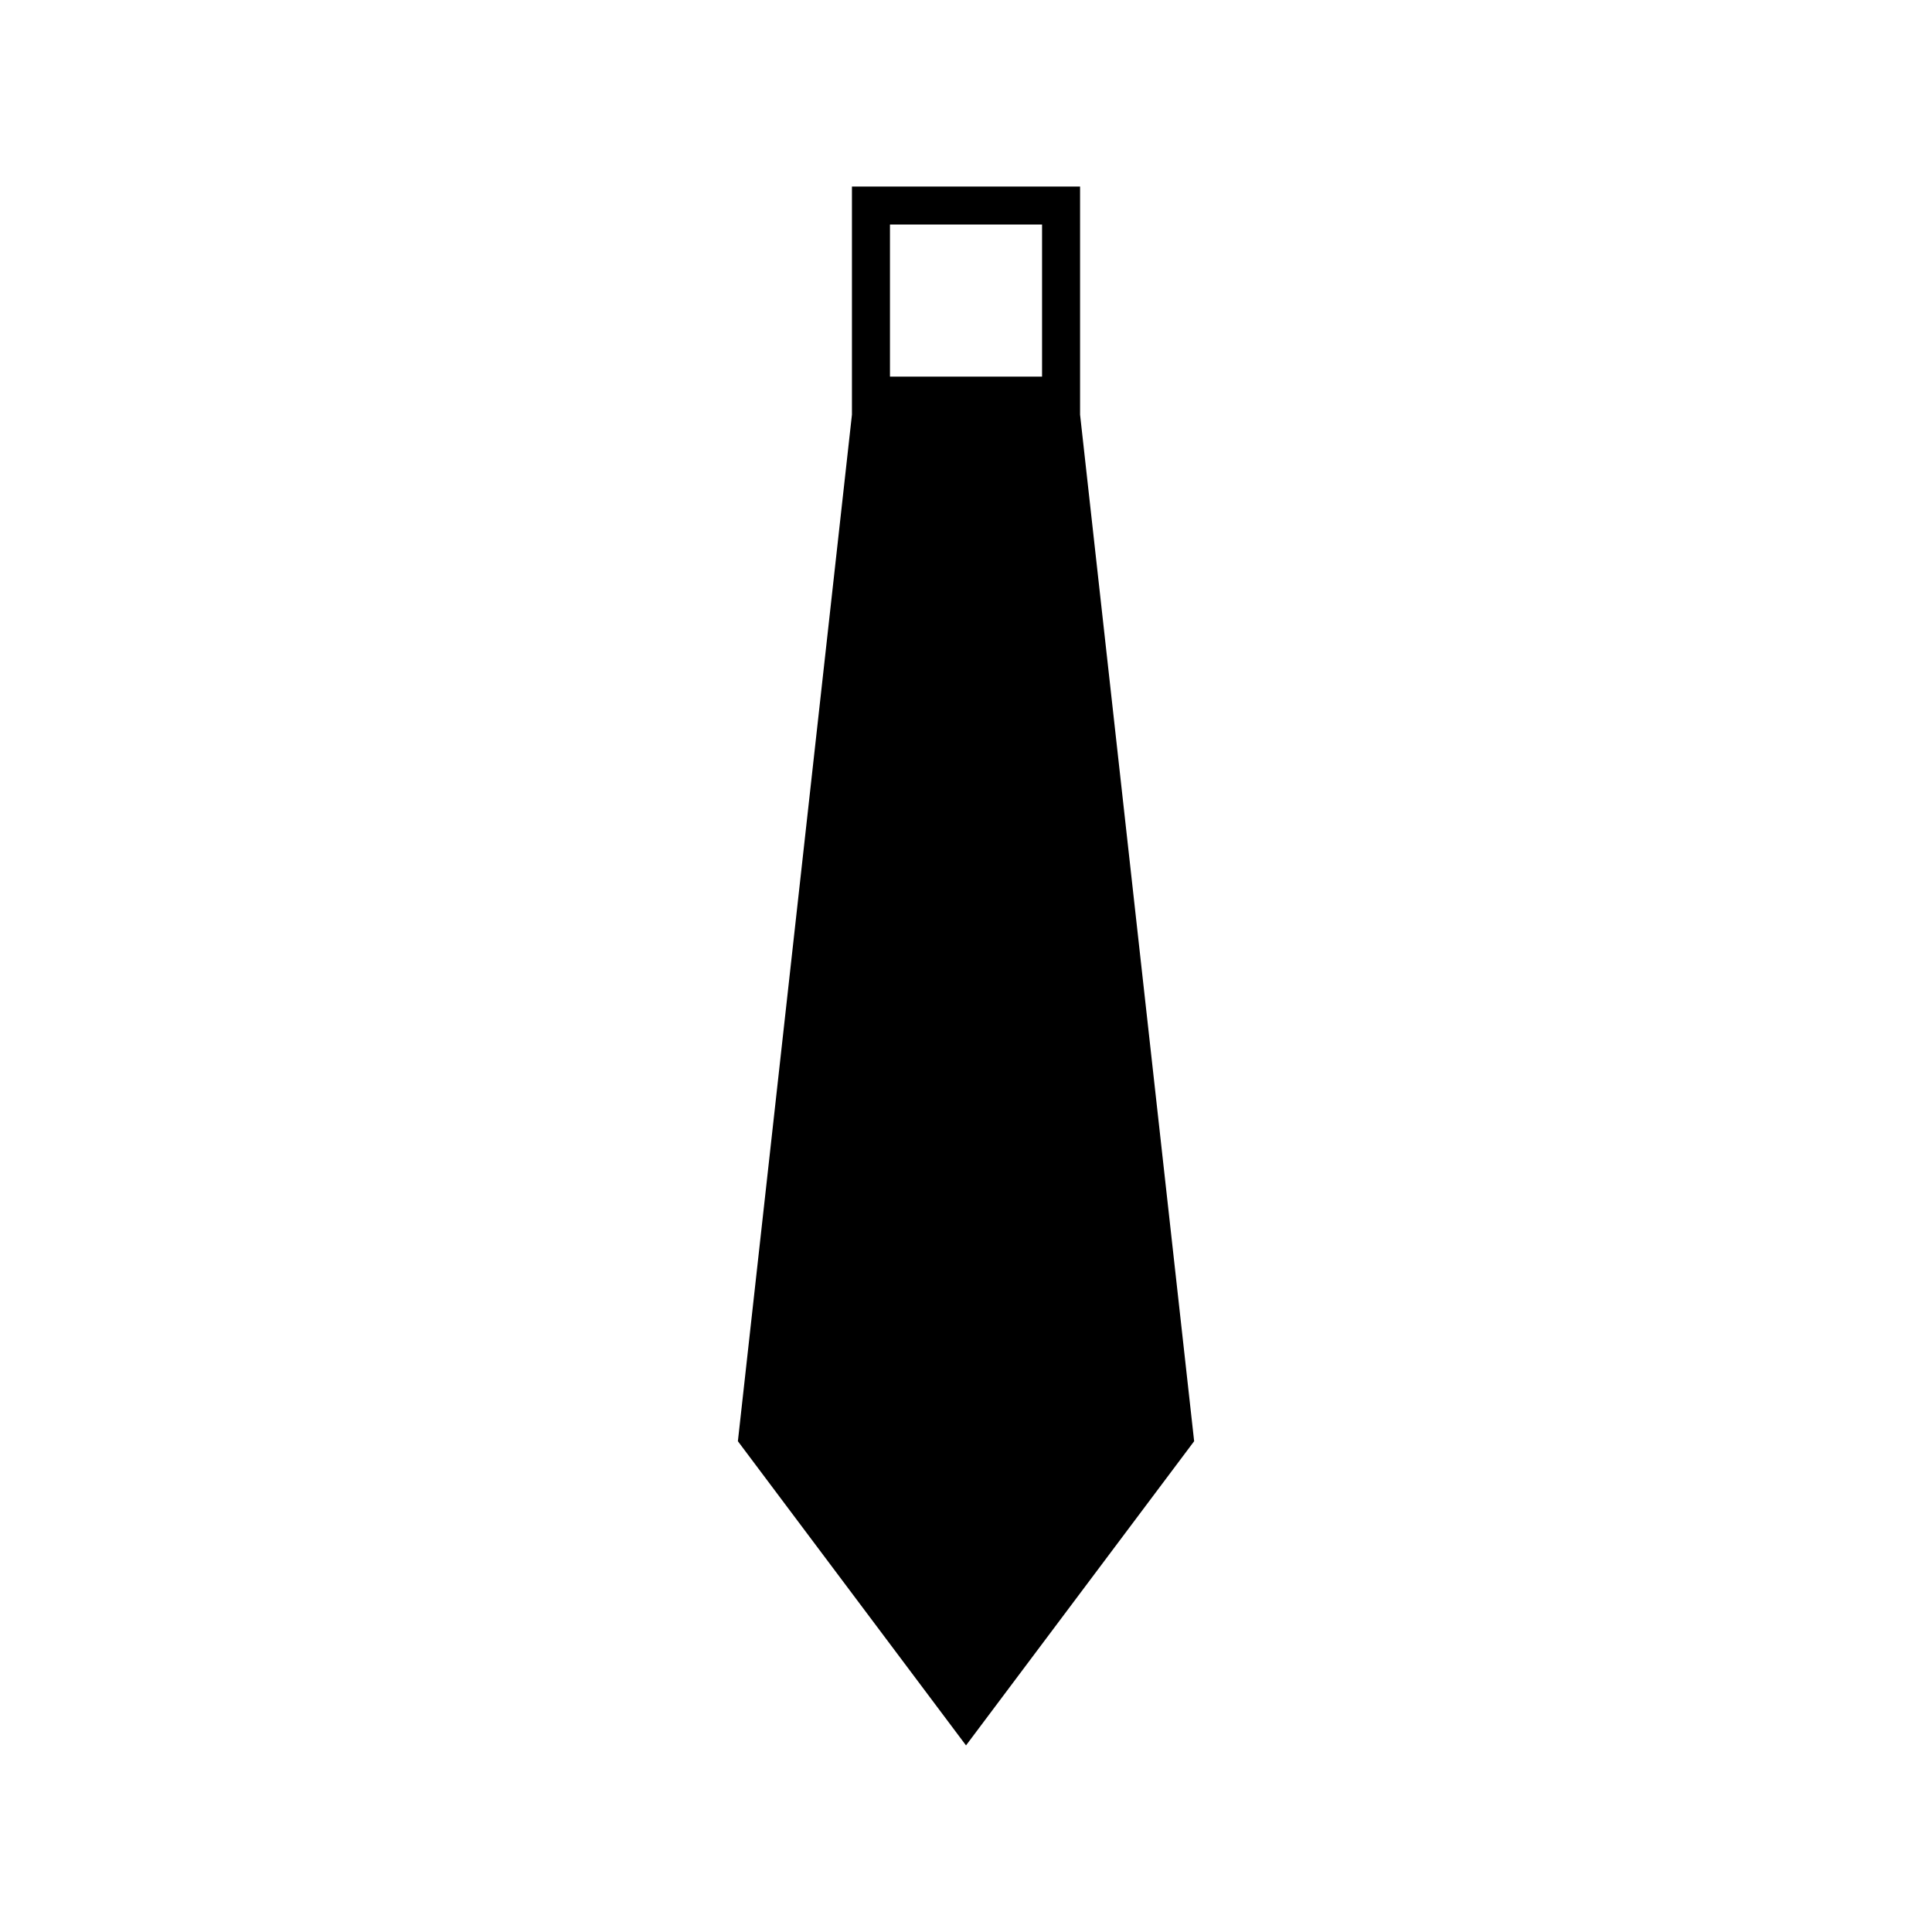 <?xml version="1.0" encoding="UTF-8"?>
<!-- Uploaded to: SVG Repo, www.svgrepo.com, Generator: SVG Repo Mixer Tools -->
<svg fill="#000000" width="800px" height="800px" version="1.1" viewBox="144 144 512 512" xmlns="http://www.w3.org/2000/svg">
 <path d="m430.23 253.89 30.23 272.05-4.719 6.293-55.738 74.316-60.457-80.609 30.227-272.05v-60.457h60.457zm-50.379-50.383v40.305h40.305v-40.305z" fill-rule="evenodd"/>
</svg>